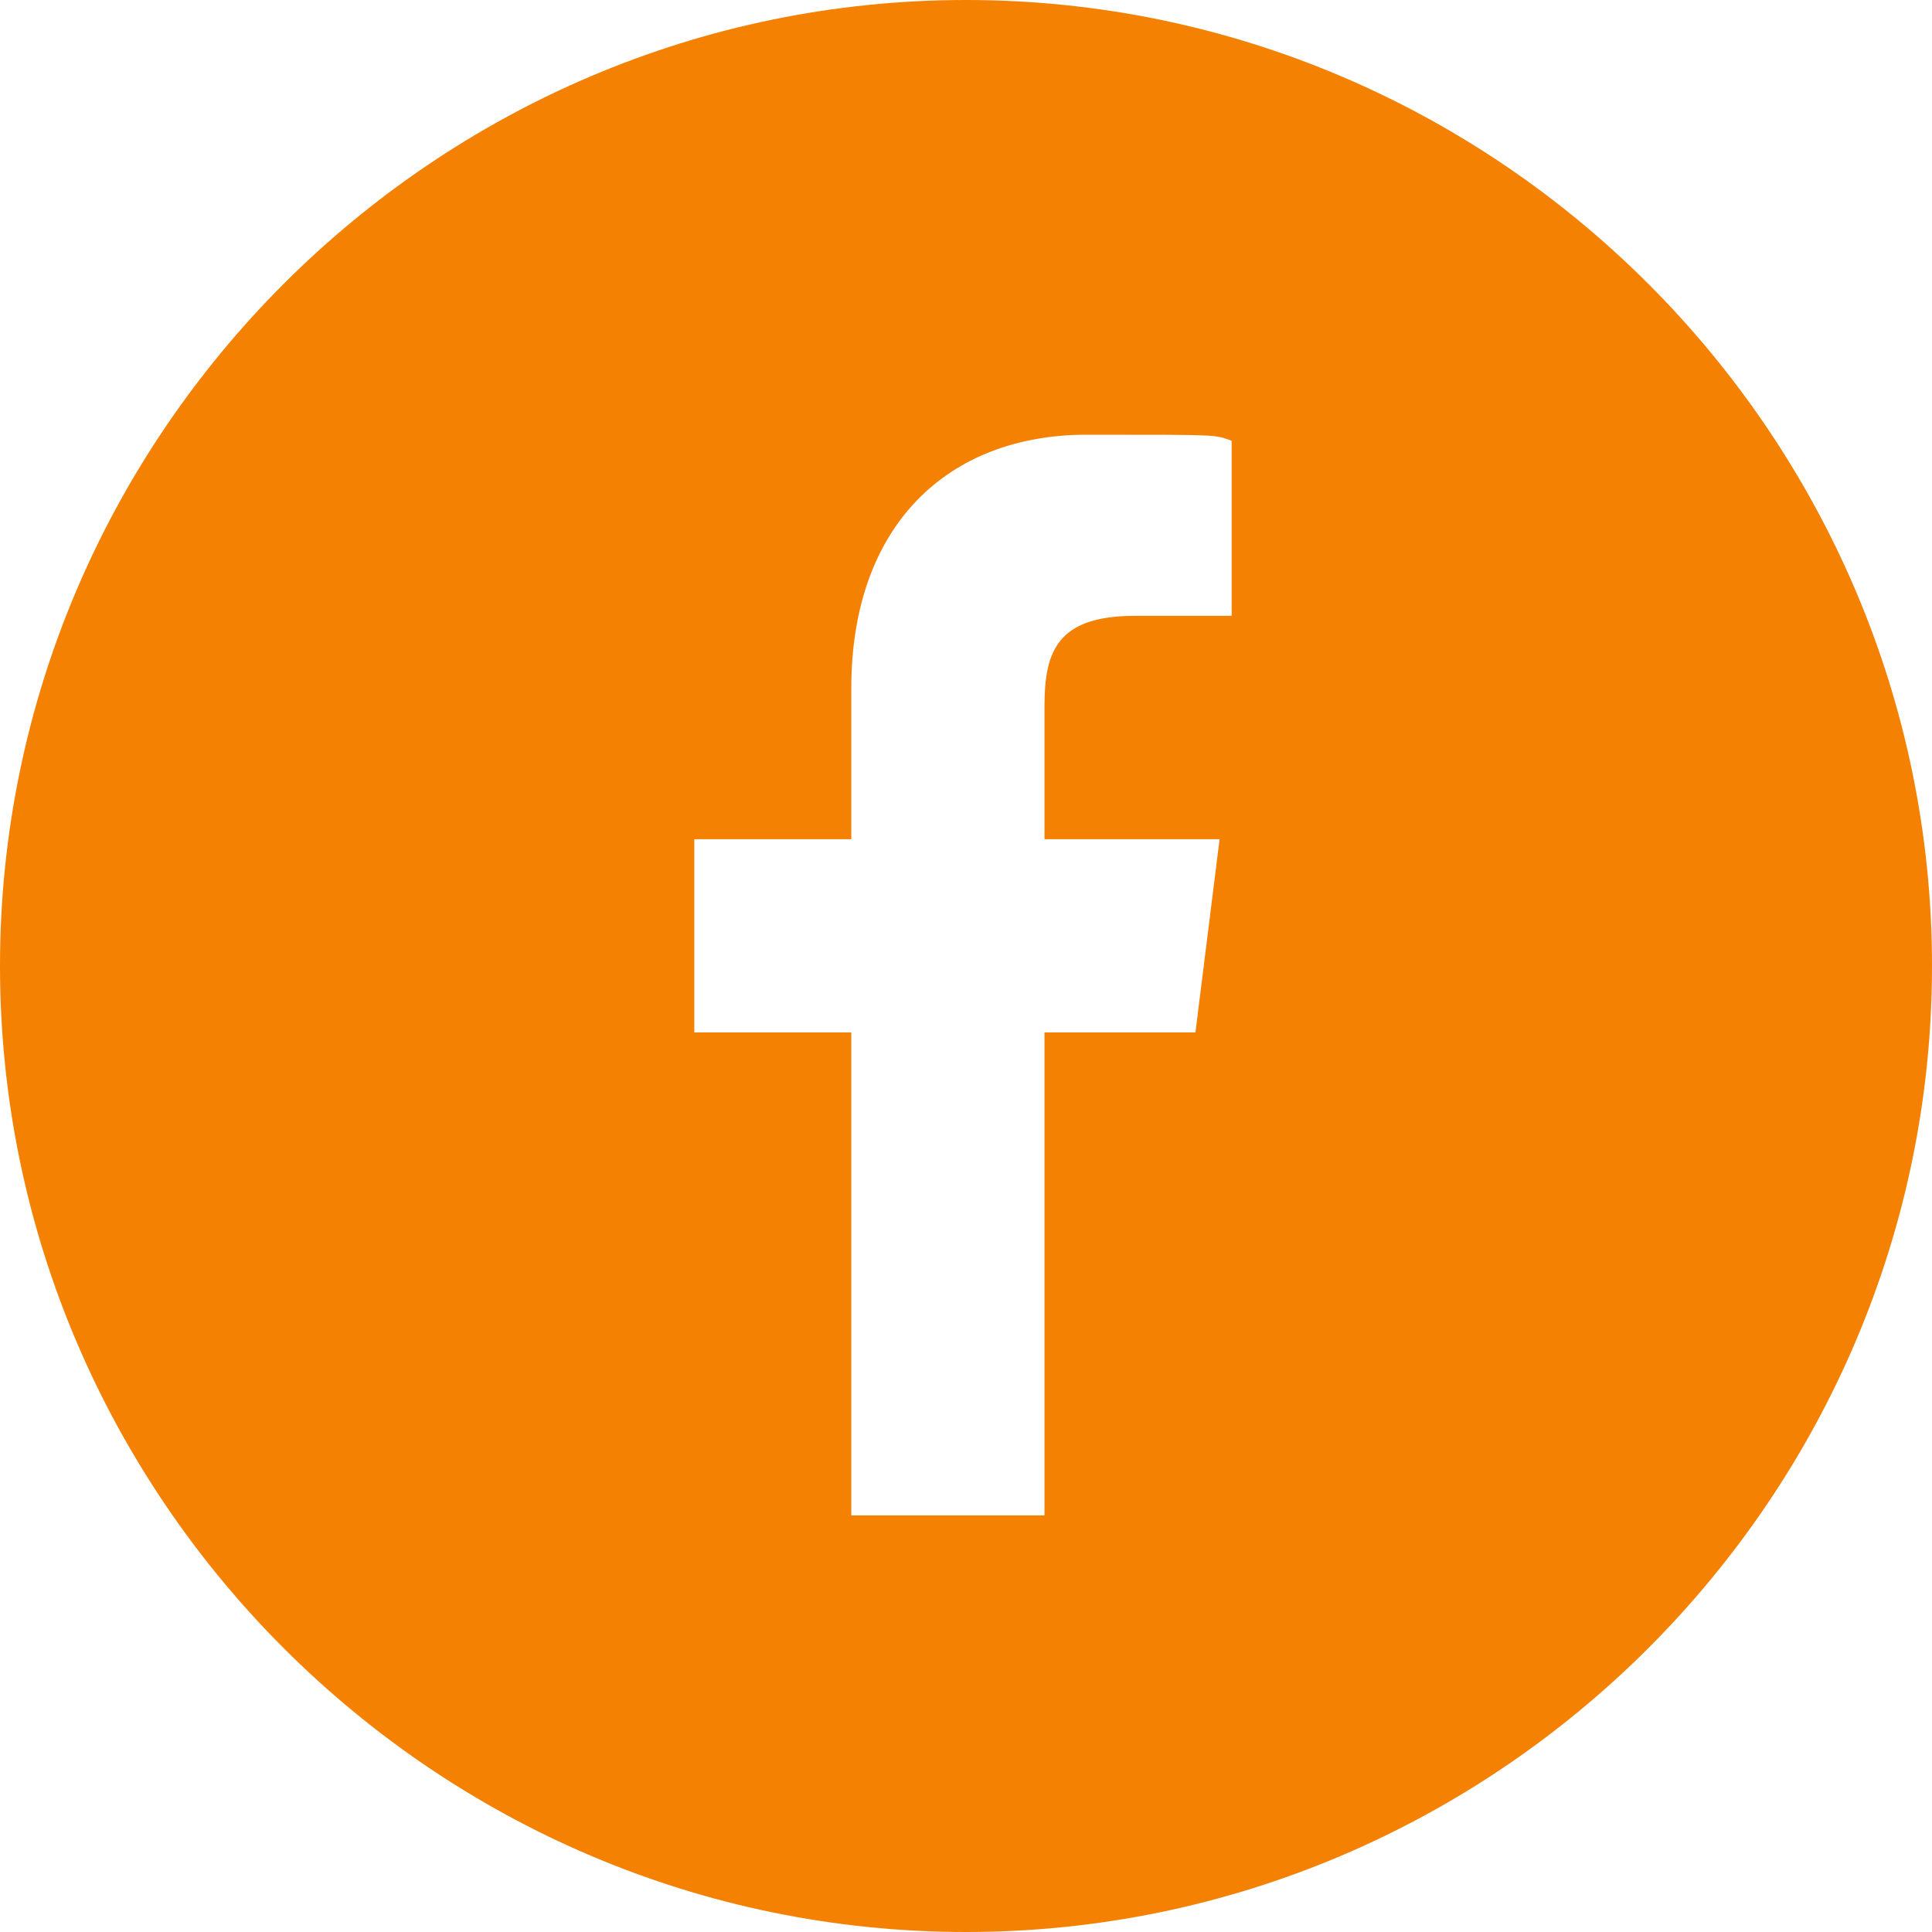 <?xml version="1.0" encoding="UTF-8"?>
<svg id="Ebene_1" xmlns="http://www.w3.org/2000/svg" width="32" height="32" version="1.1" viewBox="0 0 32 32">
  <!-- Generator: Adobe Illustrator 29.6.1, SVG Export Plug-In . SVG Version: 2.1.1 Build 9)  -->
  <defs>
    <style>
      .st0 {
        fill: #f48102;
      }
    </style>
  </defs>
  <path class="st0" d="M16,0C7.2,0,0,7.2,0,16s7.2,16,16,16,16-7.2,16-16S24.8,0,16,0ZM20.4,10.2h-1.6c-1.3,0-1.5.6-1.5,1.5v2.2h2.9l-.4,3.2h-2.5v8h-3.2v-8h-2.6v-3.2h2.6v-2.5c0-2.7,1.6-4.2,3.9-4.2s2.1,0,2.4.1v2.8Z"/>
</svg>